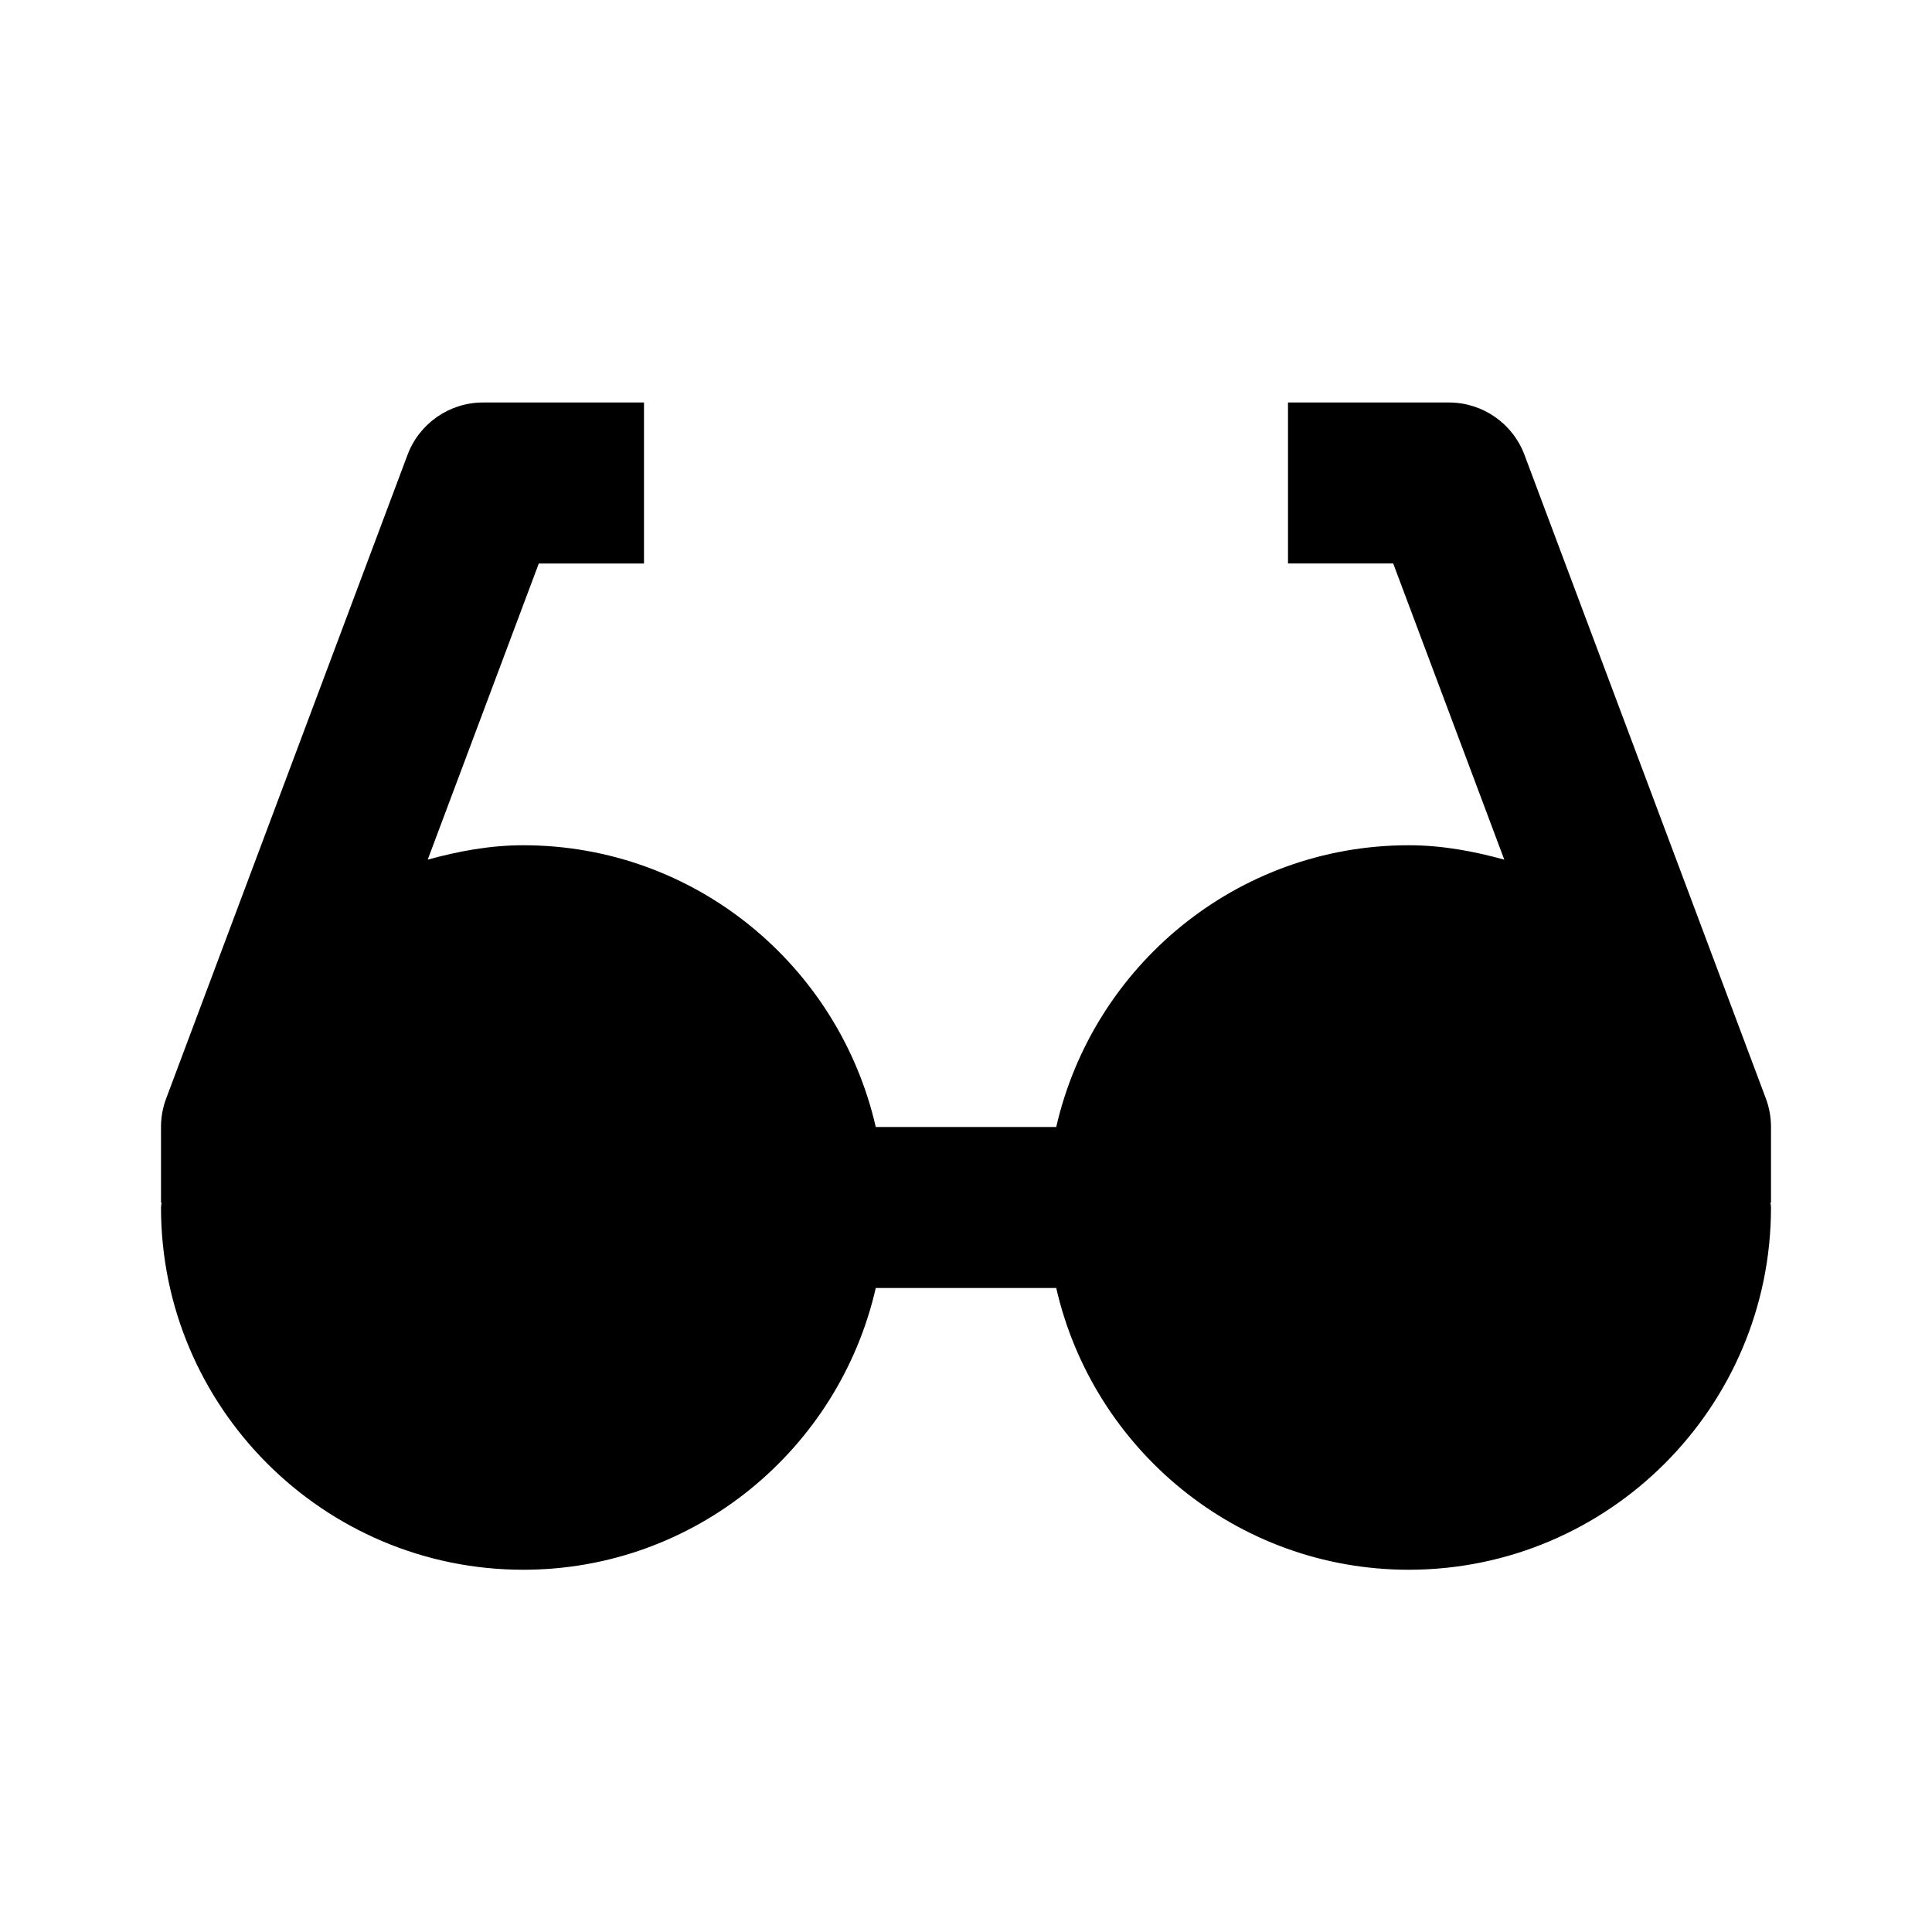 <svg xmlns="http://www.w3.org/2000/svg" width="24" height="24" viewBox="0 0 24 24"><path d="M18.937,5.649C18.79,5.259,18.417,5,18,5h-2v2h1.307l1.38,3.679C18.306,10.574,17.913,10.5,17.5,10.5 c-2.137,0-3.922,1.5-4.379,3.5h-2.242c-0.457-2-2.242-3.5-4.379-3.5c-0.413,0-0.806,0.074-1.187,0.179L6.693,7H8V5H6 C5.583,5,5.21,5.259,5.063,5.649l-3,8C2.021,13.761,2,13.88,2,14v0.938h0.006C2.006,14.959,2,14.979,2,15 c0,2.481,2.019,4.5,4.5,4.5c2.137,0,3.922-1.5,4.379-3.5h2.242c0.457,2,2.242,3.5,4.379,3.5c2.481,0,4.5-2.019,4.5-4.5 c0-0.021-0.006-0.041-0.006-0.063H22V14c0-0.12-0.021-0.239-0.063-0.352L18.937,5.649z"/></svg>